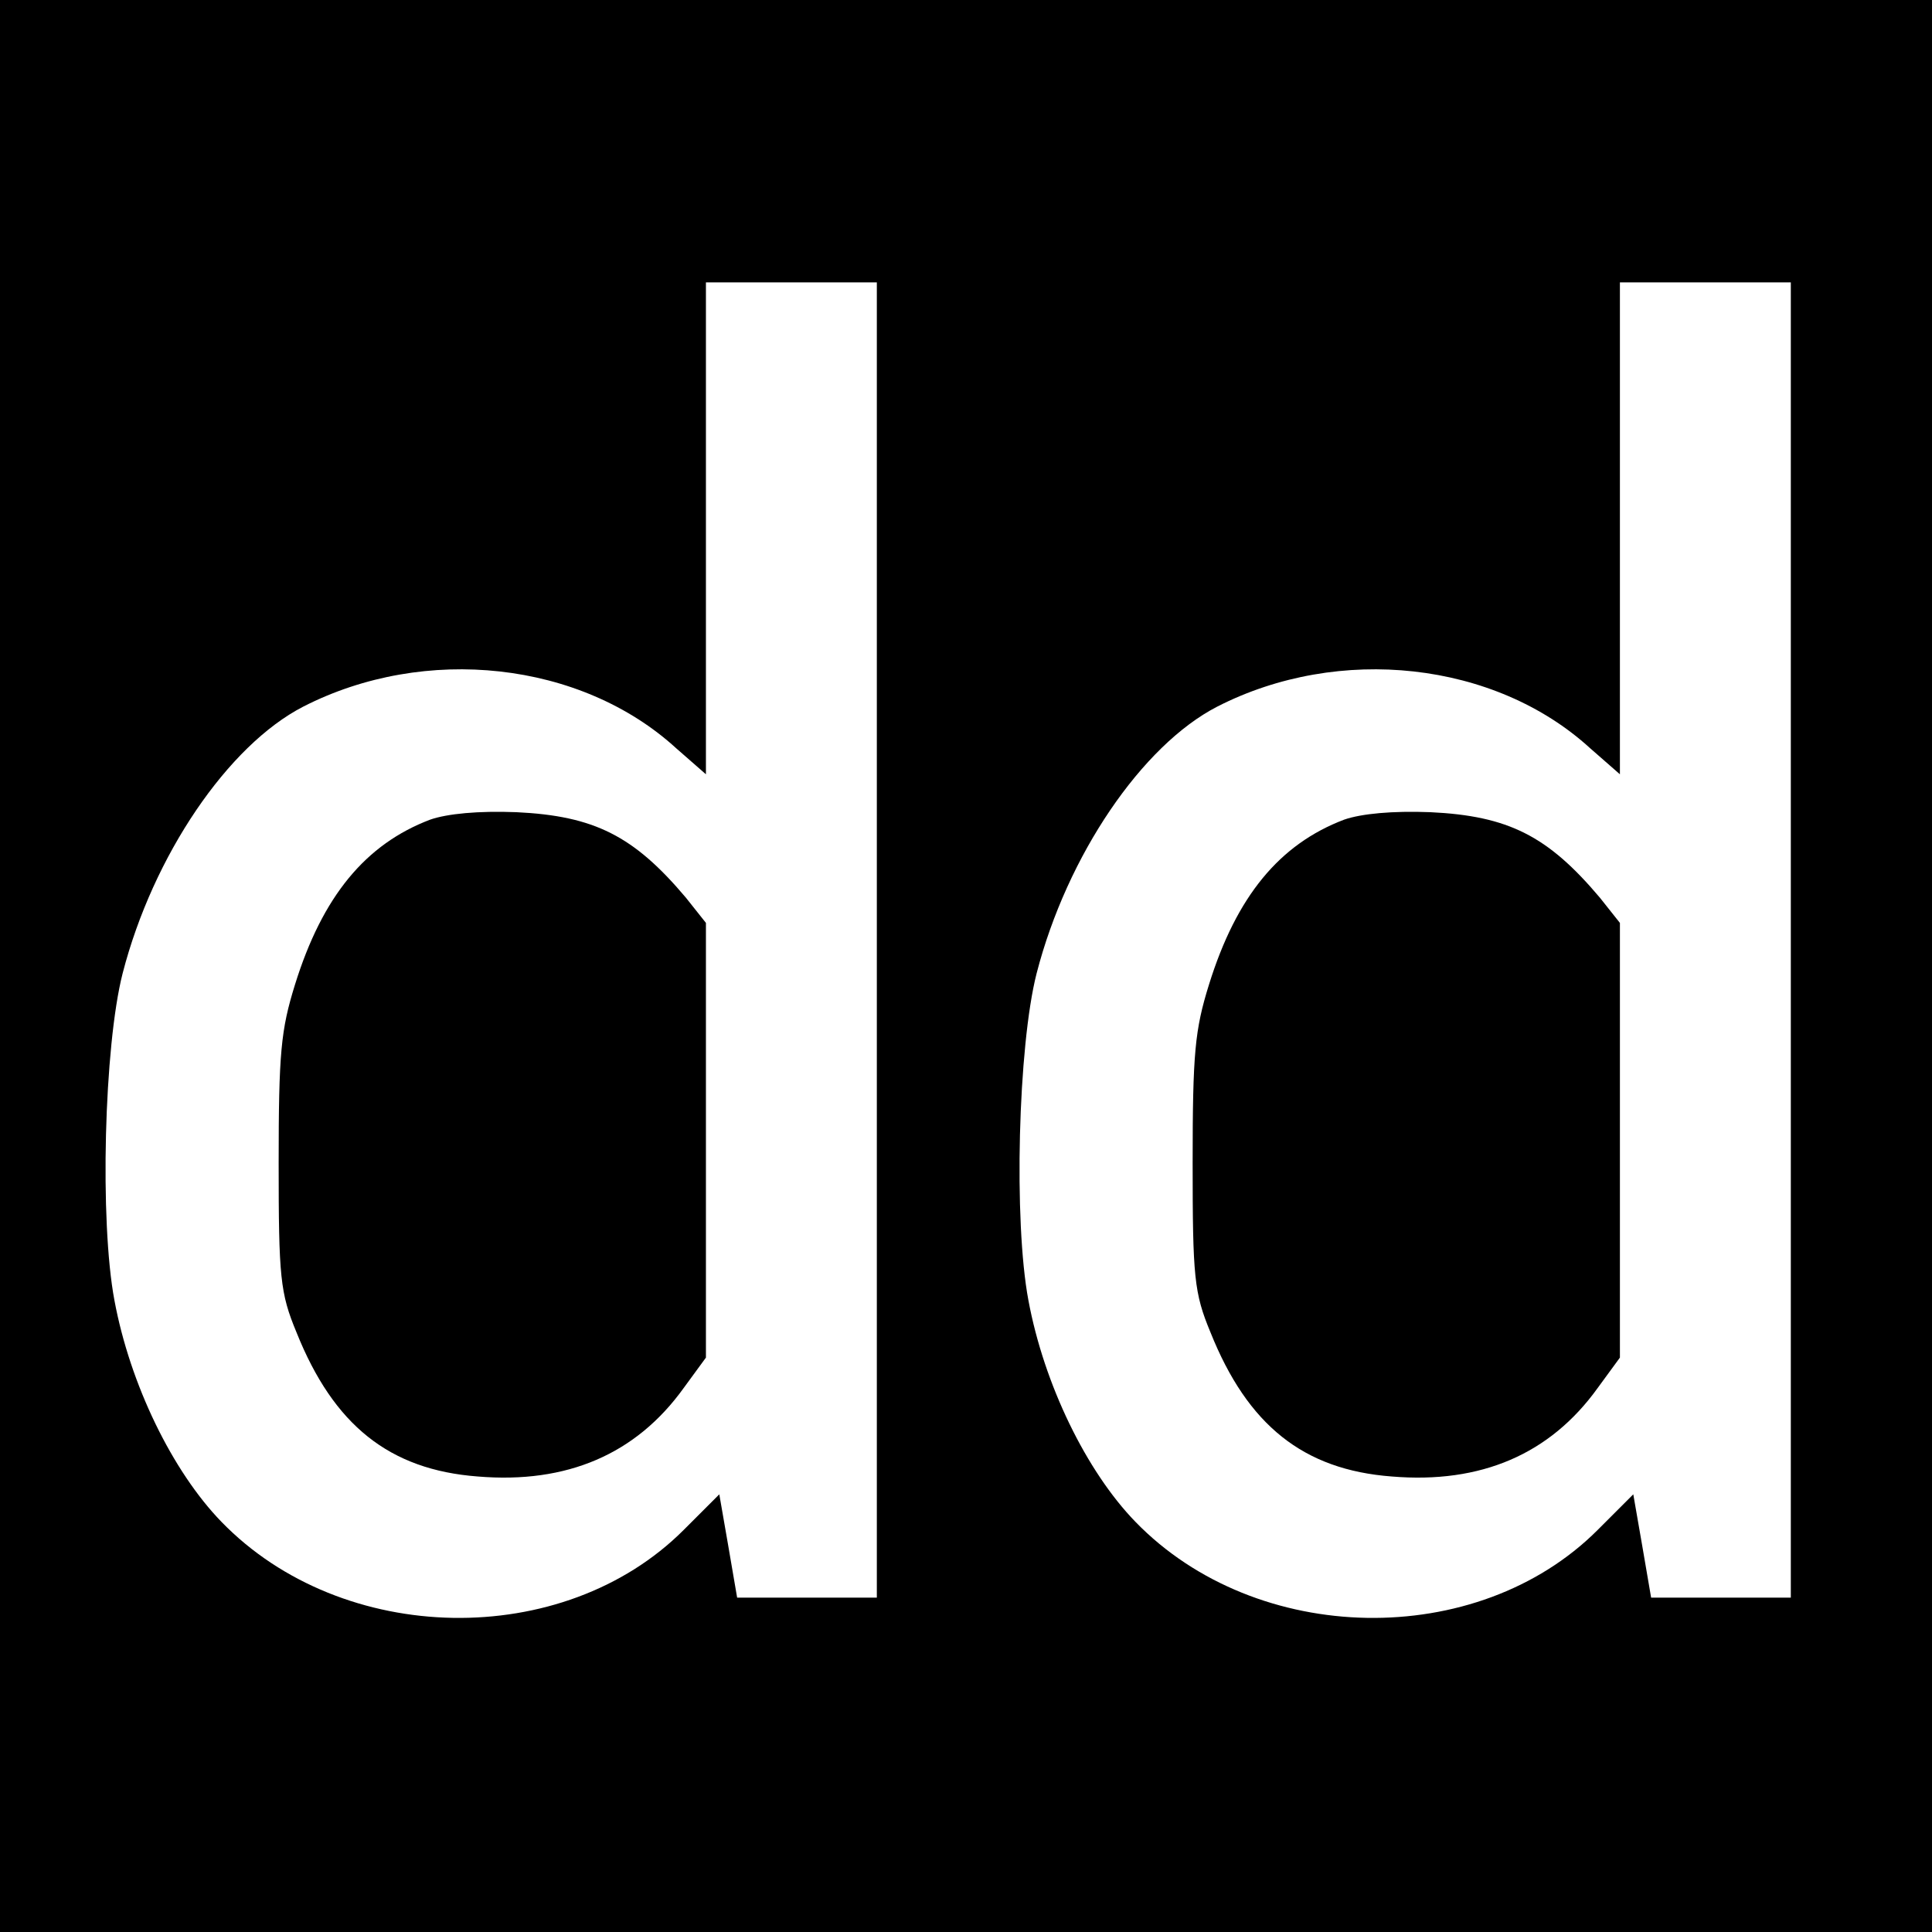 <?xml version="1.0" standalone="no"?>
<!DOCTYPE svg PUBLIC "-//W3C//DTD SVG 20010904//EN"
 "http://www.w3.org/TR/2001/REC-SVG-20010904/DTD/svg10.dtd">
<svg version="1.0" xmlns="http://www.w3.org/2000/svg"
 width="260pt" height="260pt" viewBox="0 0 260 260"
 preserveAspectRatio="xMidYMid meet">
<g transform="translate(0,260) scale(0.1,-0.1)"
fill="#000000" stroke="none">
<path d="M0 1300 l0 -1300 1300 0 1300 0 0 1300 0 1300 -1300 0 -1300 0 0
-1300z m1180 35 l0 -885 -94 0 -94 0 -12 70 -12 69 -48 -48 c-162 -162 -459
-157 -622 11 -66 68 -123 185 -144 298 -20 106 -14 342 11 440 41 159 142 307
243 359 164 84 374 61 502 -56 l40 -35 0 331 0 331 115 0 115 0 0 -885z m1230
0 l0 -885 -94 0 -94 0 -12 70 -12 69 -48 -48 c-162 -162 -459 -157 -622 11
-66 68 -123 185 -144 298 -20 106 -14 342 11 440 41 159 142 307 243 359 164
84 374 61 502 -56 l40 -35 0 331 0 331 115 0 115 0 0 -885z"/>
<path d="M579 1497 c-87 -33 -145 -103 -182 -222 -19 -61 -22 -92 -22 -240 0
-154 2 -175 24 -228 50 -125 125 -185 244 -194 120 -10 213 30 277 119 l30 41
0 293 0 292 -27 34 c-70 83 -123 110 -228 115 -51 2 -93 -2 -116 -10z"/>
<path d="M1809 1497 c-87 -33 -145 -103 -182 -222 -19 -61 -22 -92 -22 -240 0
-154 2 -175 24 -228 50 -125 125 -185 244 -194 120 -10 213 30 277 119 l30 41
0 293 0 292 -27 34 c-70 83 -123 110 -228 115 -51 2 -93 -2 -116 -10z"/>
</g>
</svg>
